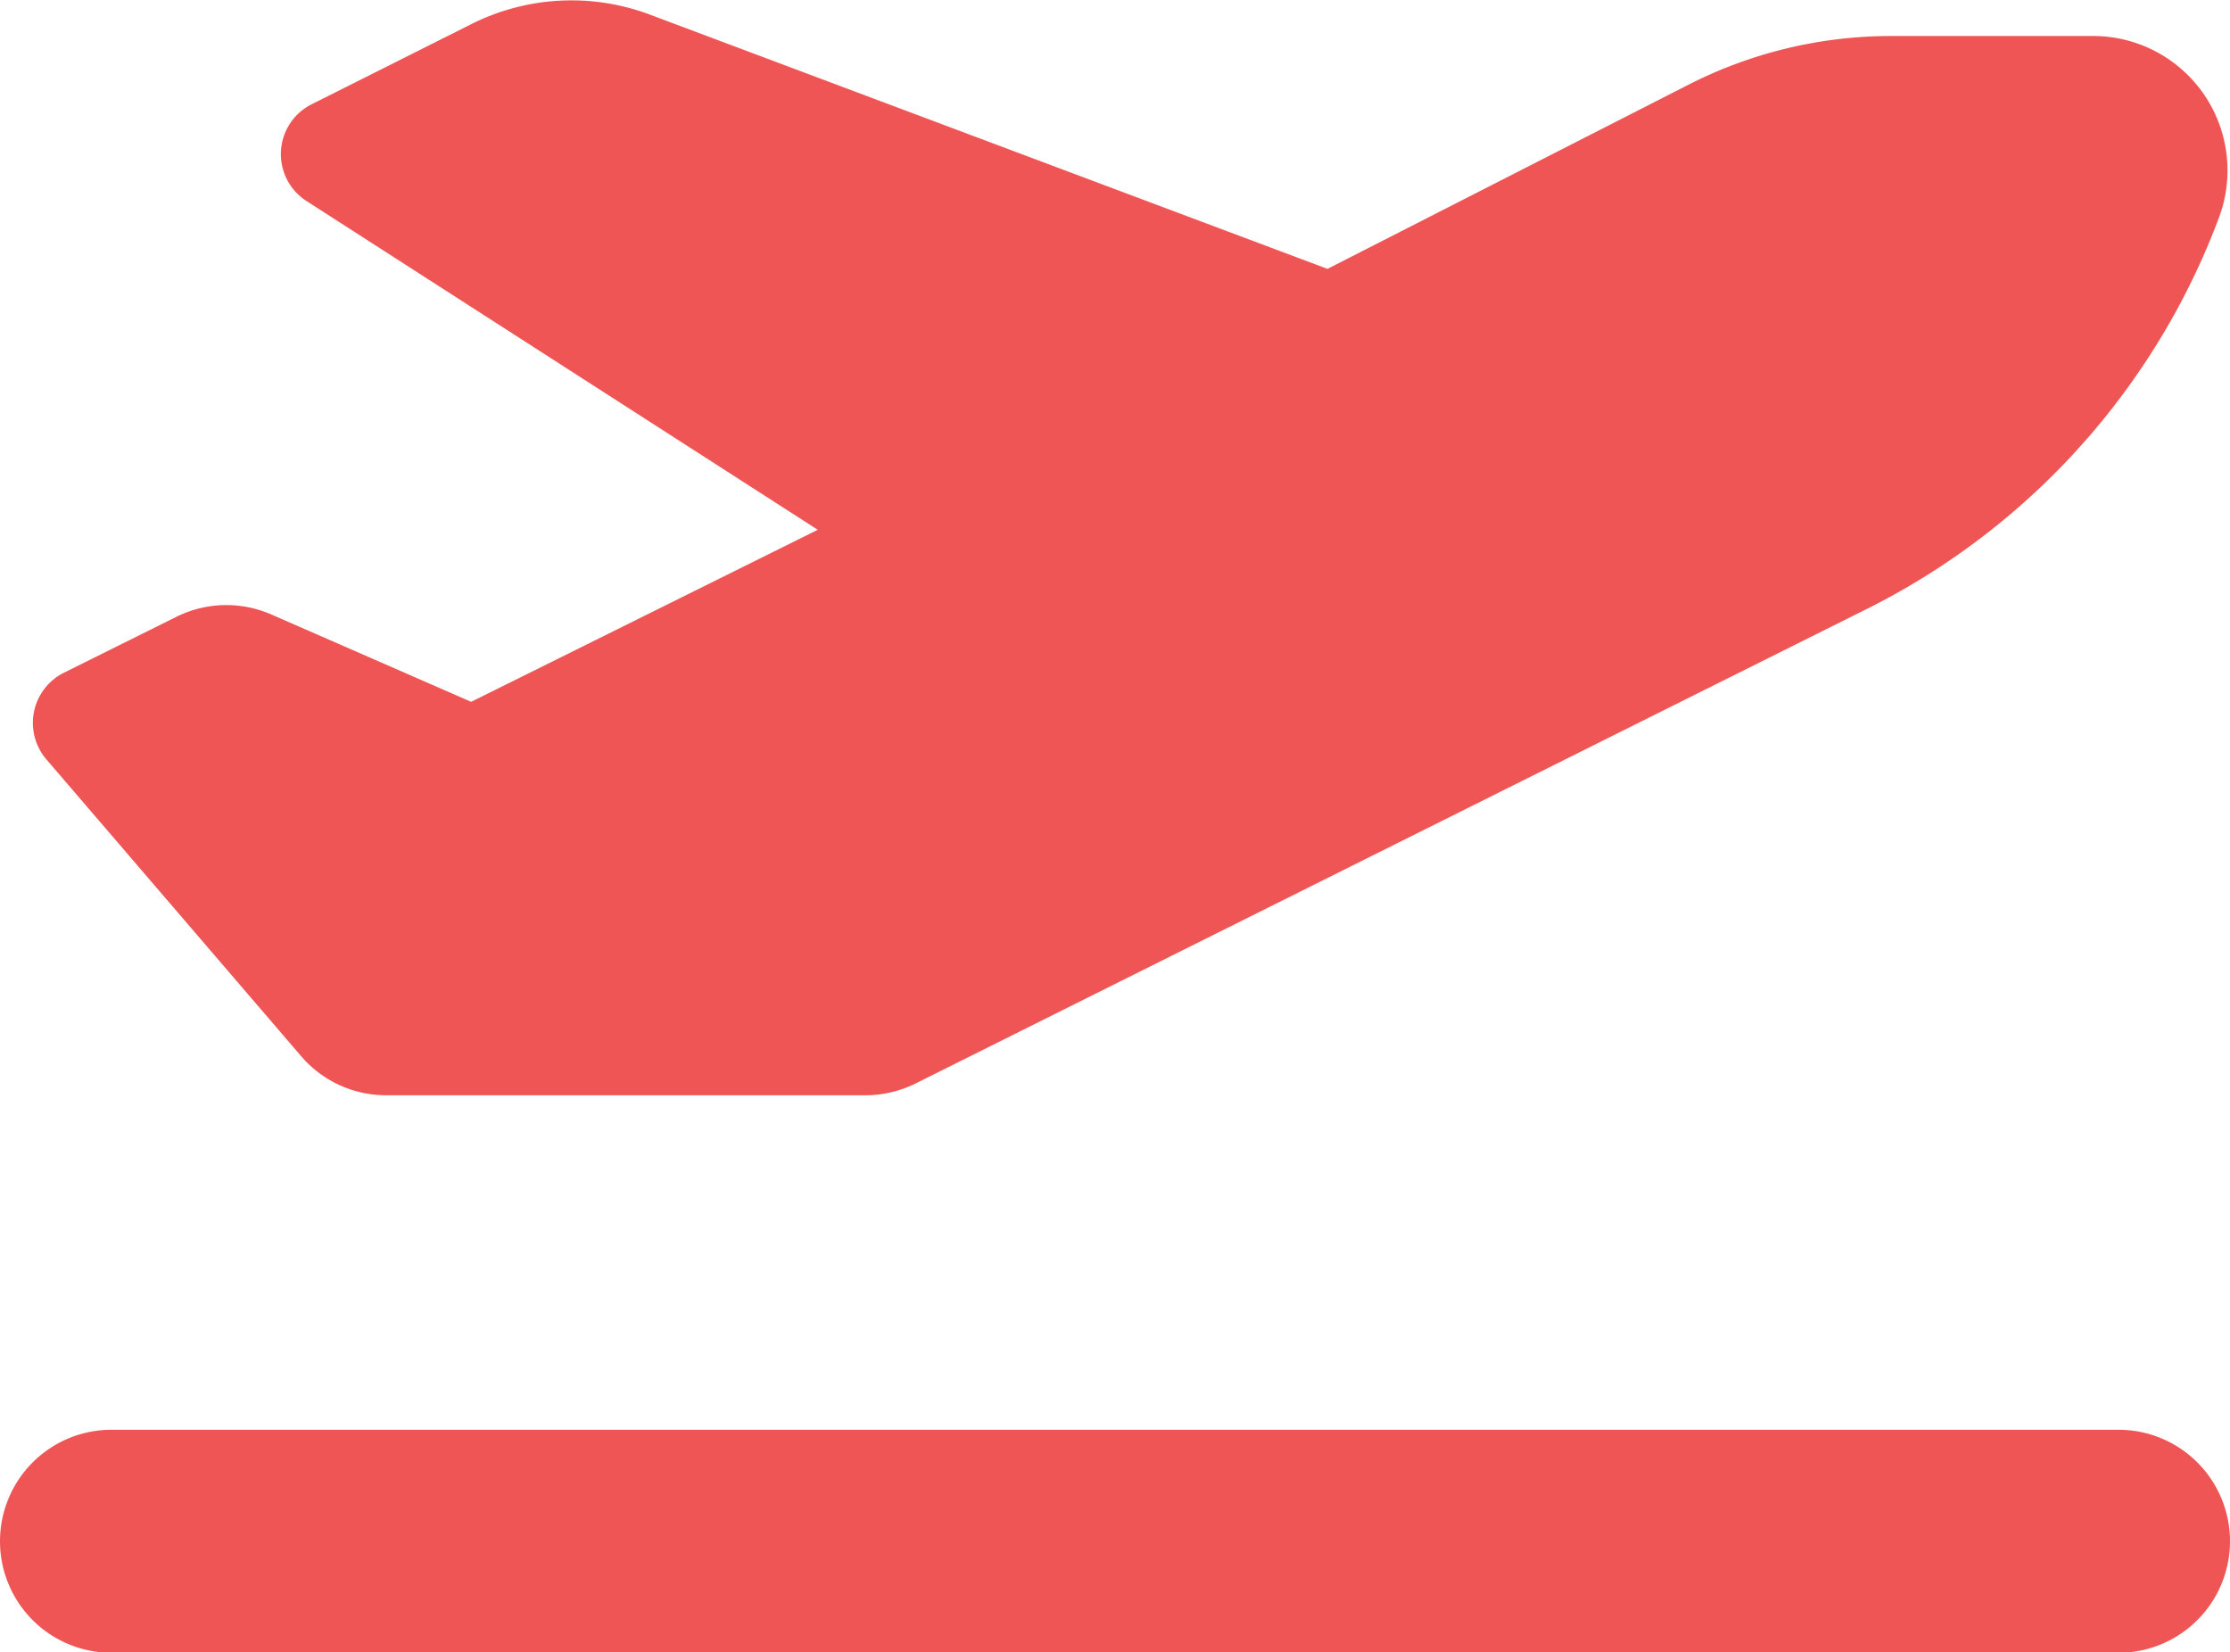 <svg id="Layer_1" data-name="Layer 1" xmlns="http://www.w3.org/2000/svg" viewBox="0 0 70 51.87"><defs><style>.cls-1{fill:#f05555;}</style></defs><path class="cls-1" d="M53,14.22a14,14,0,0,1,6.37-1.53h6.28a4.22,4.22,0,0,1,4,5.71,22.57,22.57,0,0,1-11,12.25L28.74,45.57a3.55,3.55,0,0,1-1.57.37H12.11a3.51,3.51,0,0,1-2.66-1.23l-8-9.32A1.76,1.76,0,0,1,2,32.68l3.52-1.75a3.52,3.52,0,0,1,3-.08l6.27,2.74,10.88-5.4L9.59,17.85a1.75,1.75,0,0,1,.16-3l5-2.51A7,7,0,0,1,20.35,12l21.32,8ZM0,59.94a3.5,3.5,0,0,1,3.5-3.5h63a3.5,3.5,0,0,1,0,7H3.5A3.5,3.5,0,0,1,0,59.94Z" transform="translate(0 -11.56)"/></svg>